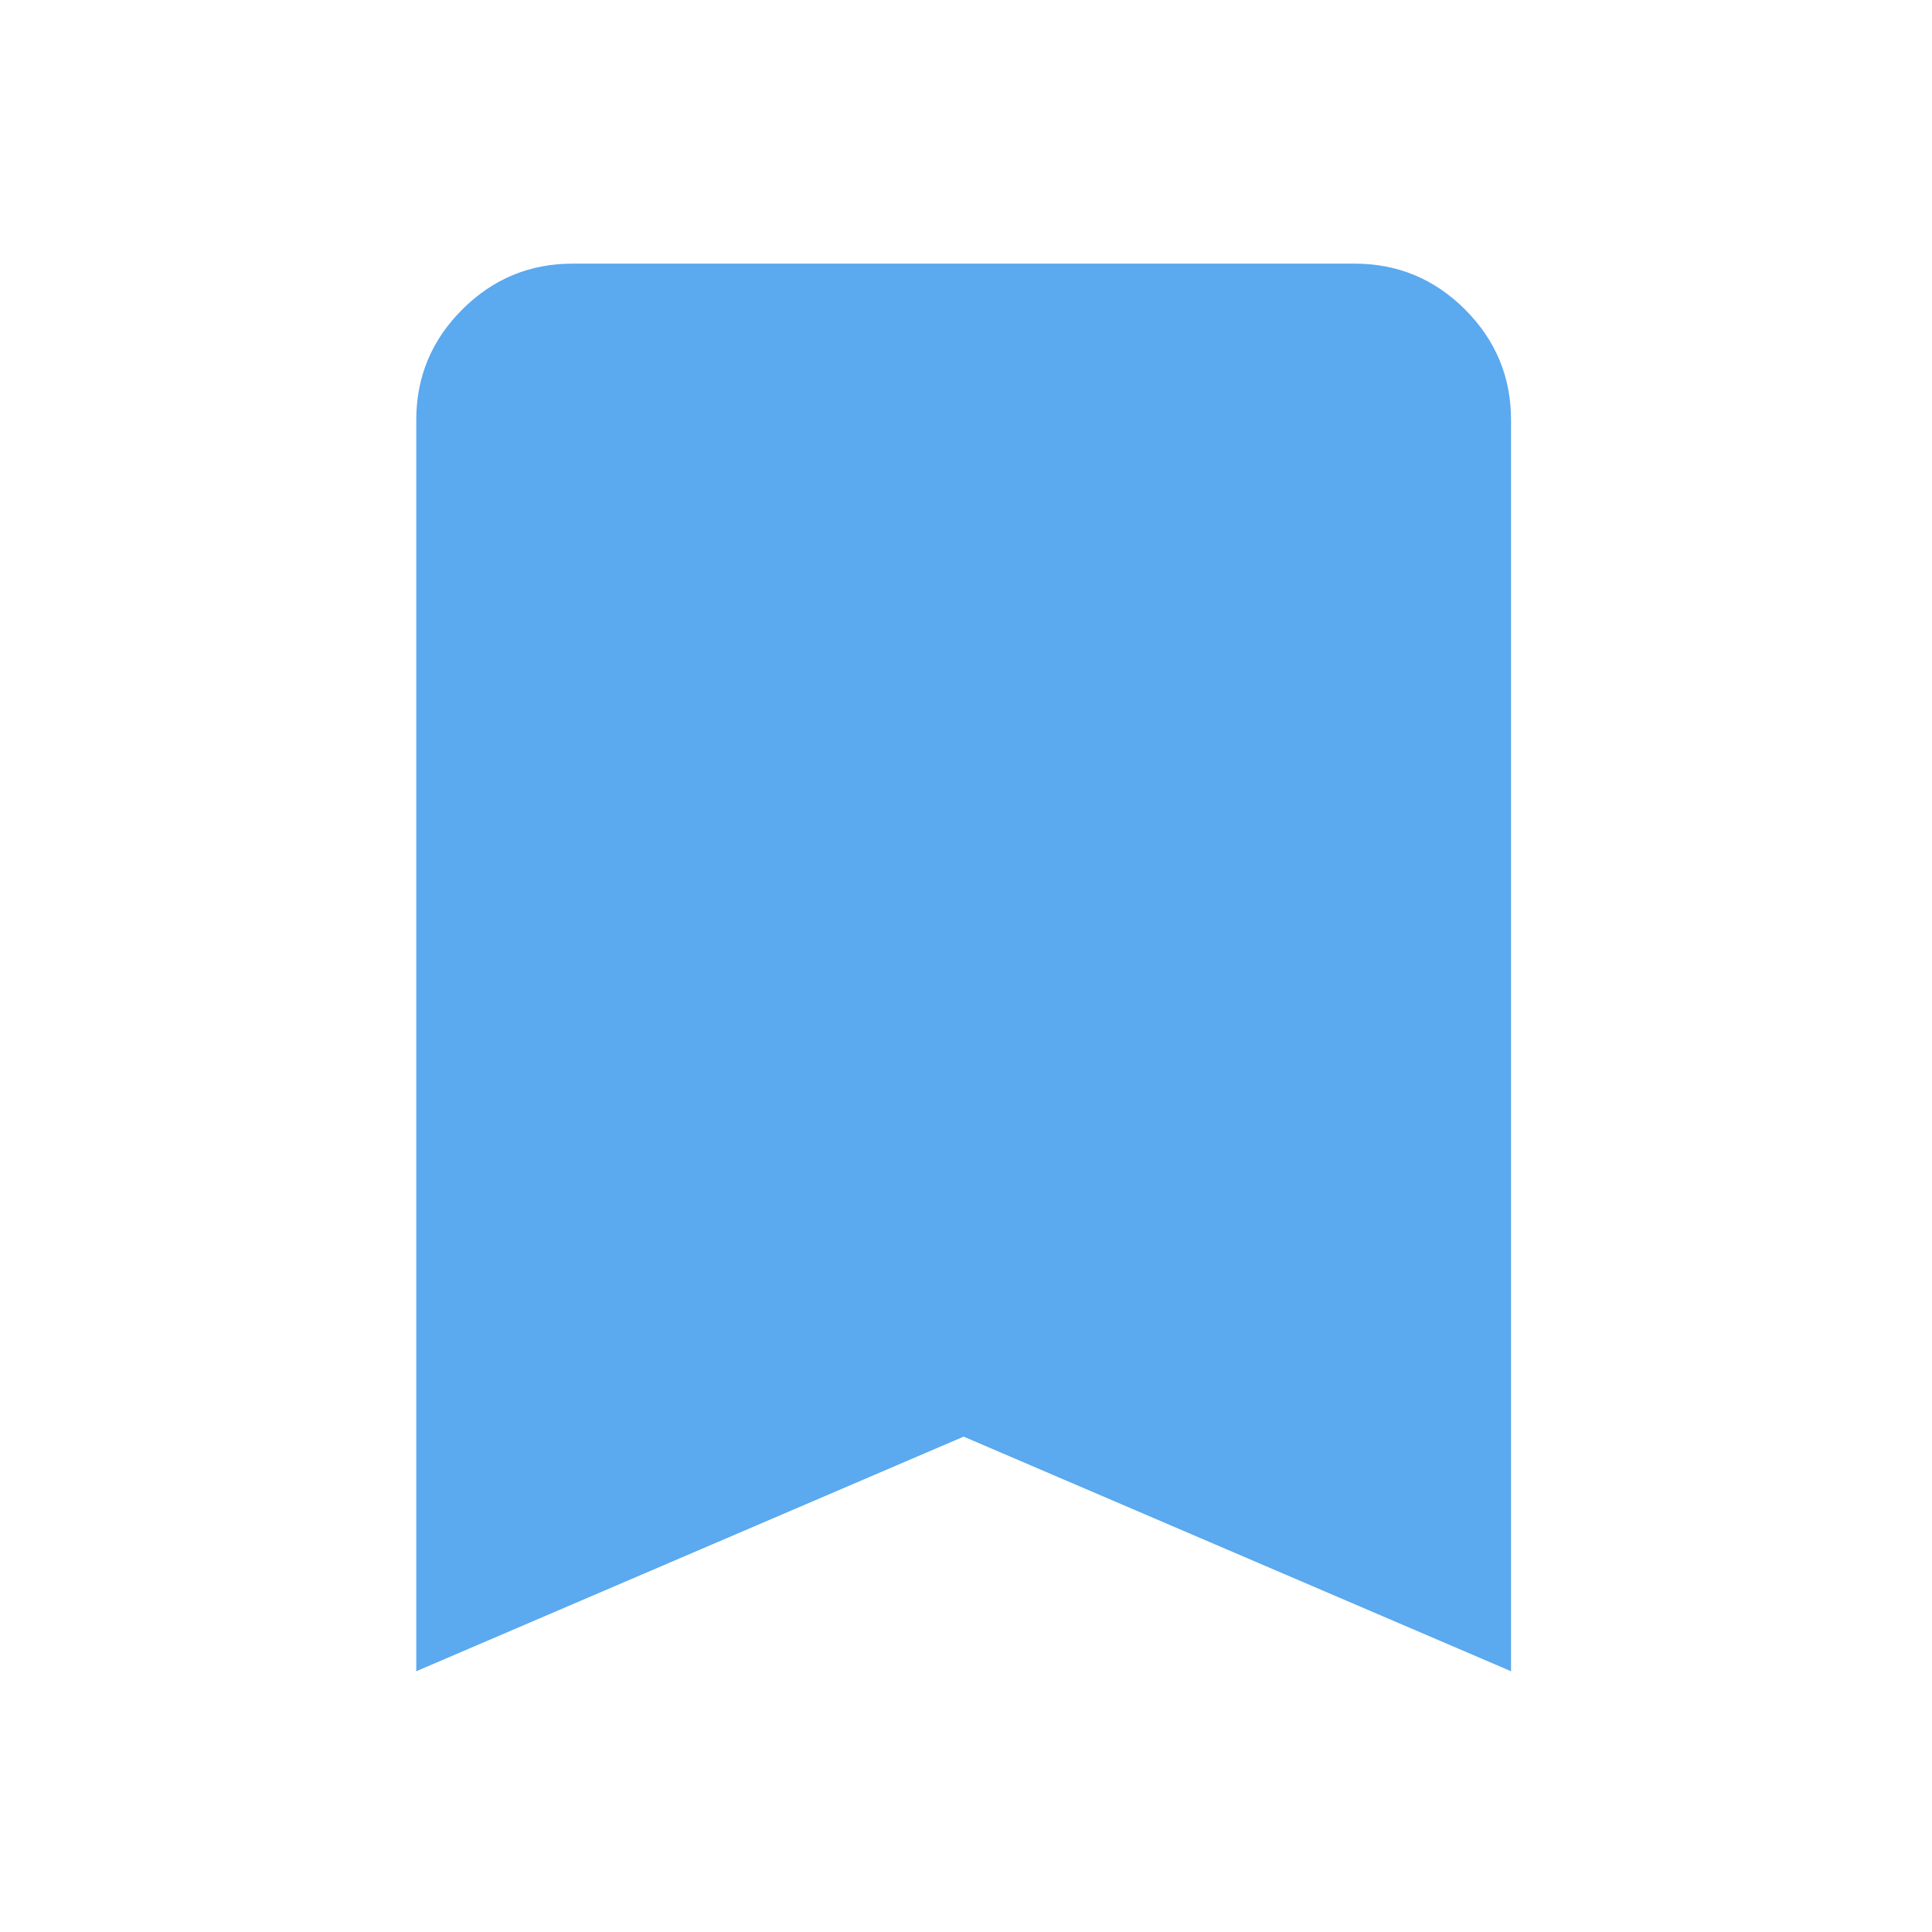 <svg width="35" height="35" viewBox="0 0 35 35" fill="none" xmlns="http://www.w3.org/2000/svg">
<path d="M7.541 30.276V7.609C7.541 6.83 7.818 6.163 8.373 5.608C8.928 5.053 9.595 4.776 10.374 4.776H24.541C25.32 4.776 25.987 5.053 26.542 5.608C27.096 6.163 27.374 6.83 27.374 7.609V30.276L17.457 26.026L7.541 30.276Z" fill="#5BA9EF"/>
</svg>
